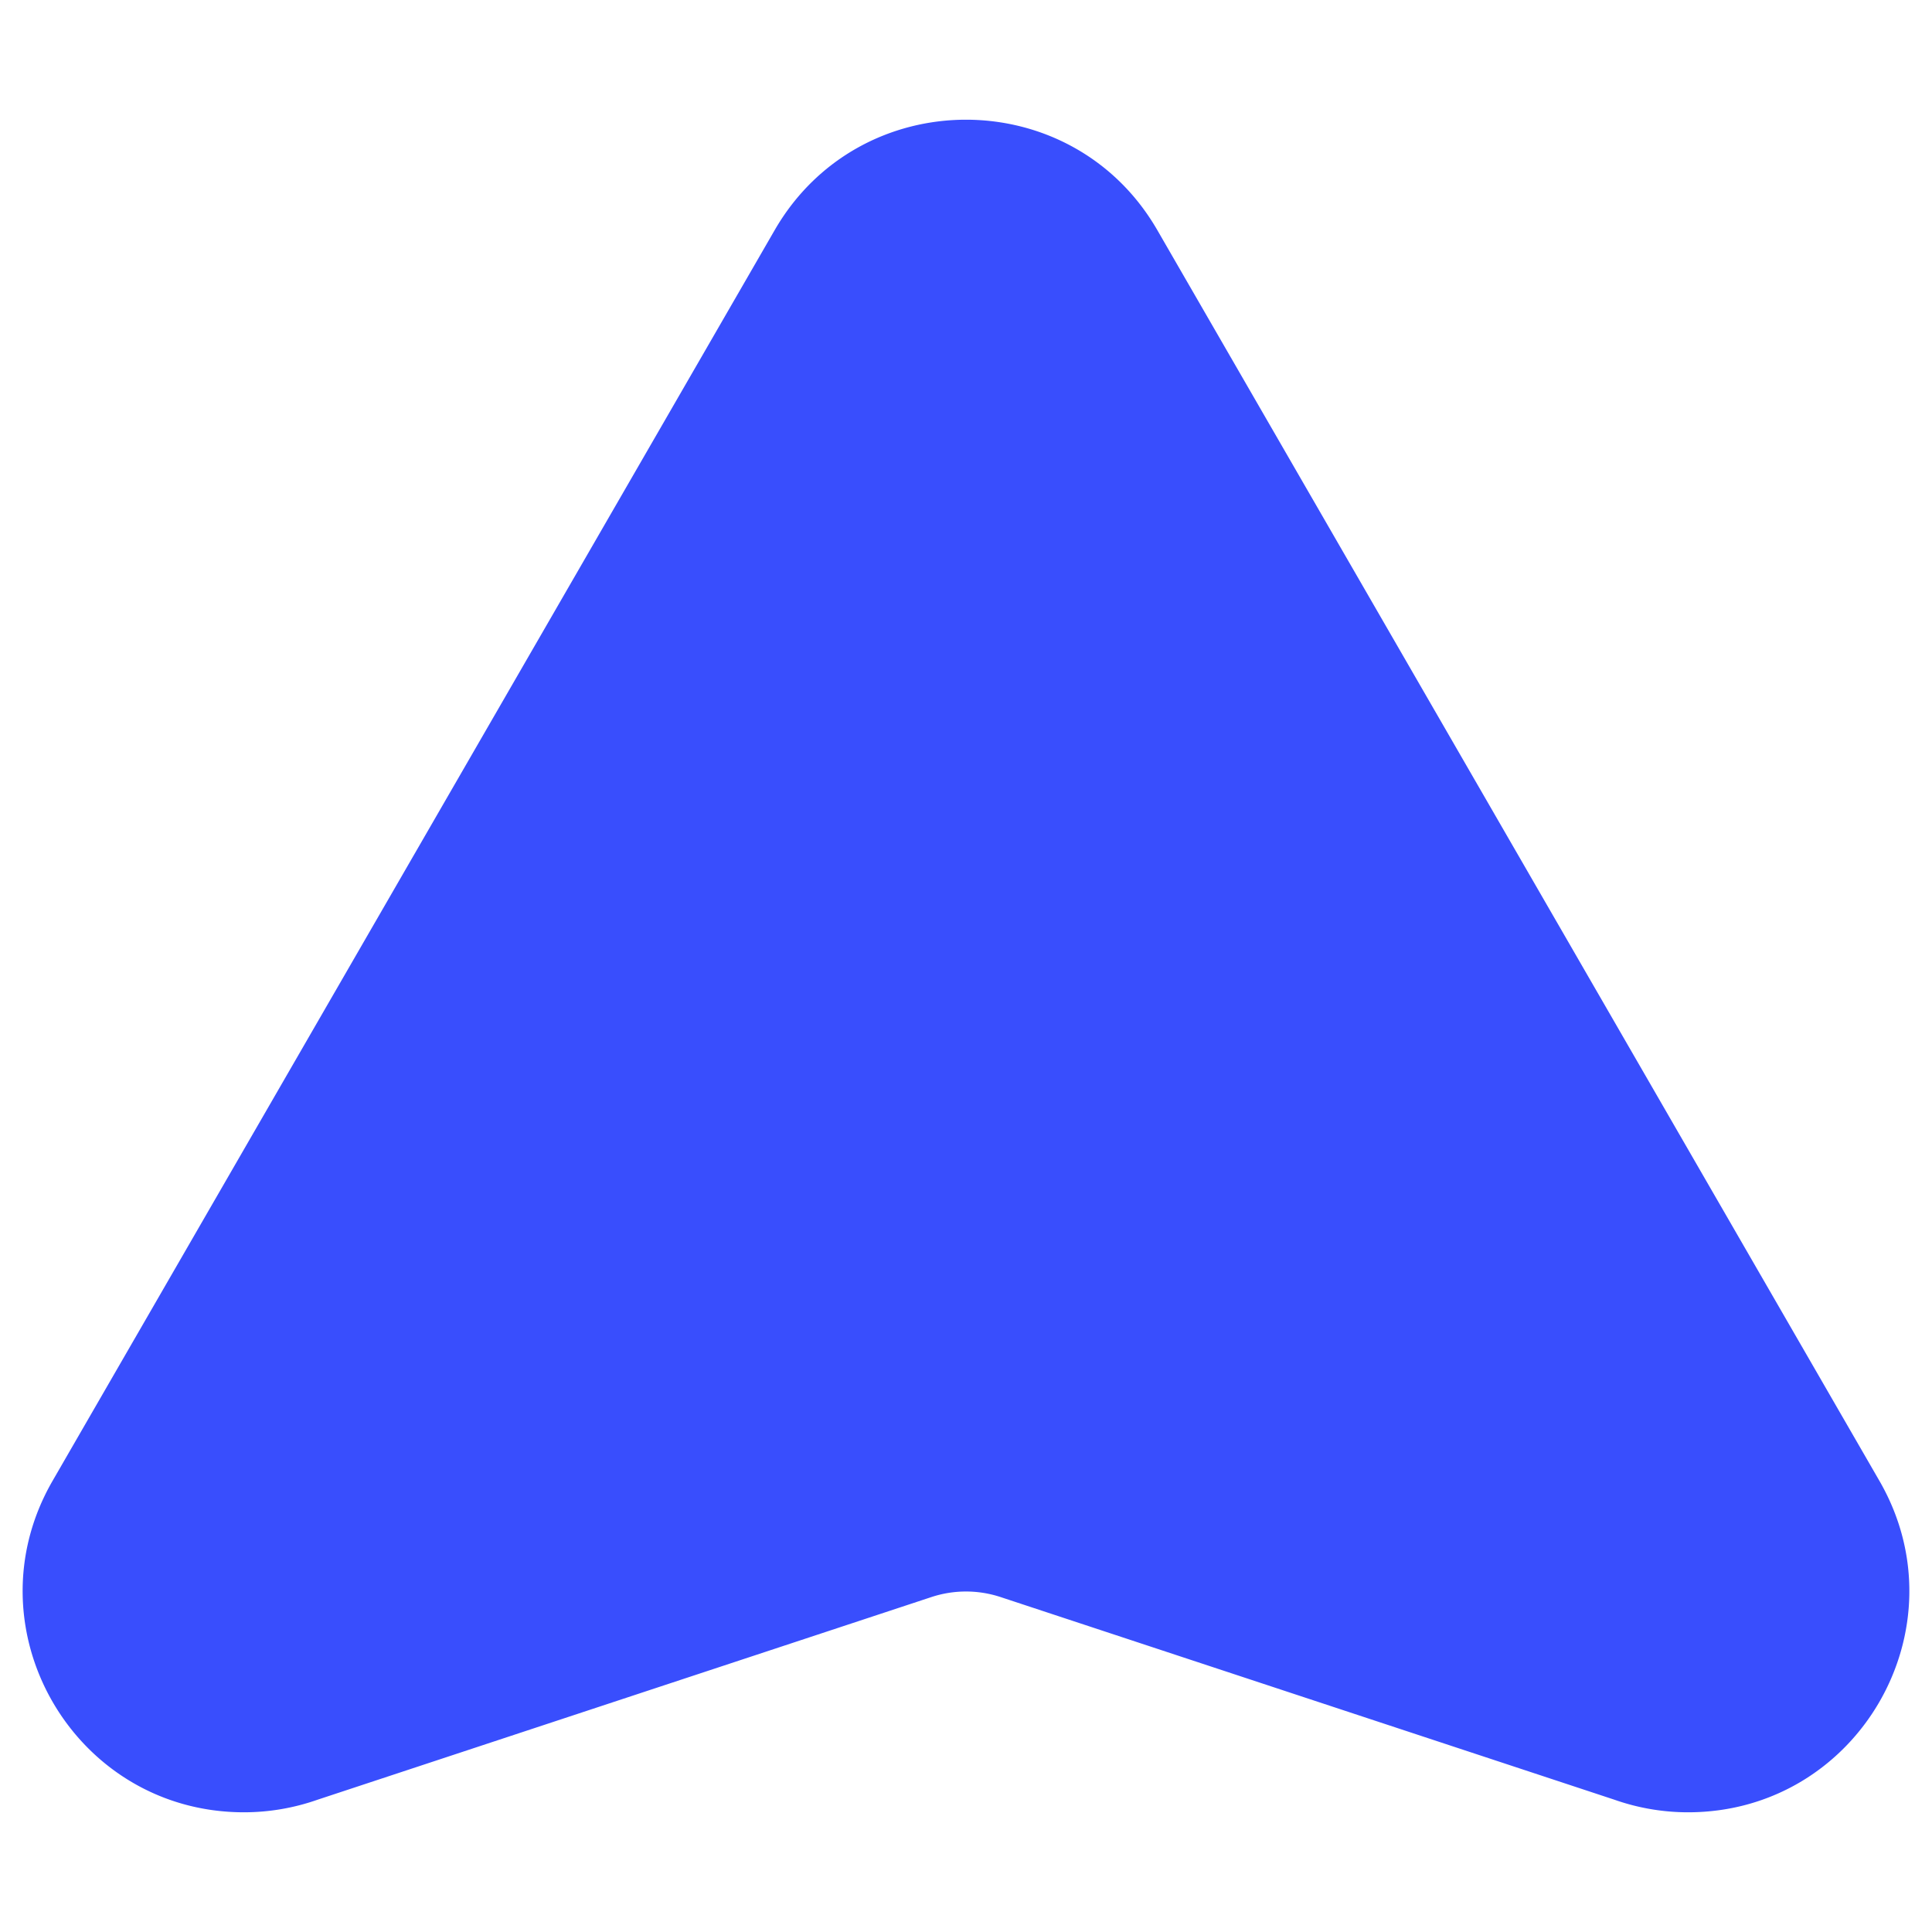 <svg xmlns="http://www.w3.org/2000/svg" viewBox="0 0 512 512">
  <path d="M427.802 476.93a58.814 58.814 0 0 0 19.555 3.346c45.076 0 73.249-48.797 50.71-87.834L306.712 61.002c-22.538-39.037-78.884-39.037-101.422 0L13.932 392.442c-22.538 39.037 5.635 87.834 50.711 87.834 6.66 0 13.273-1.132 19.555-3.346l162.624-53.688a29.28 29.28 0 0 1 18.356 0l162.624 53.688Z" fill="#394efd"/>
</svg>